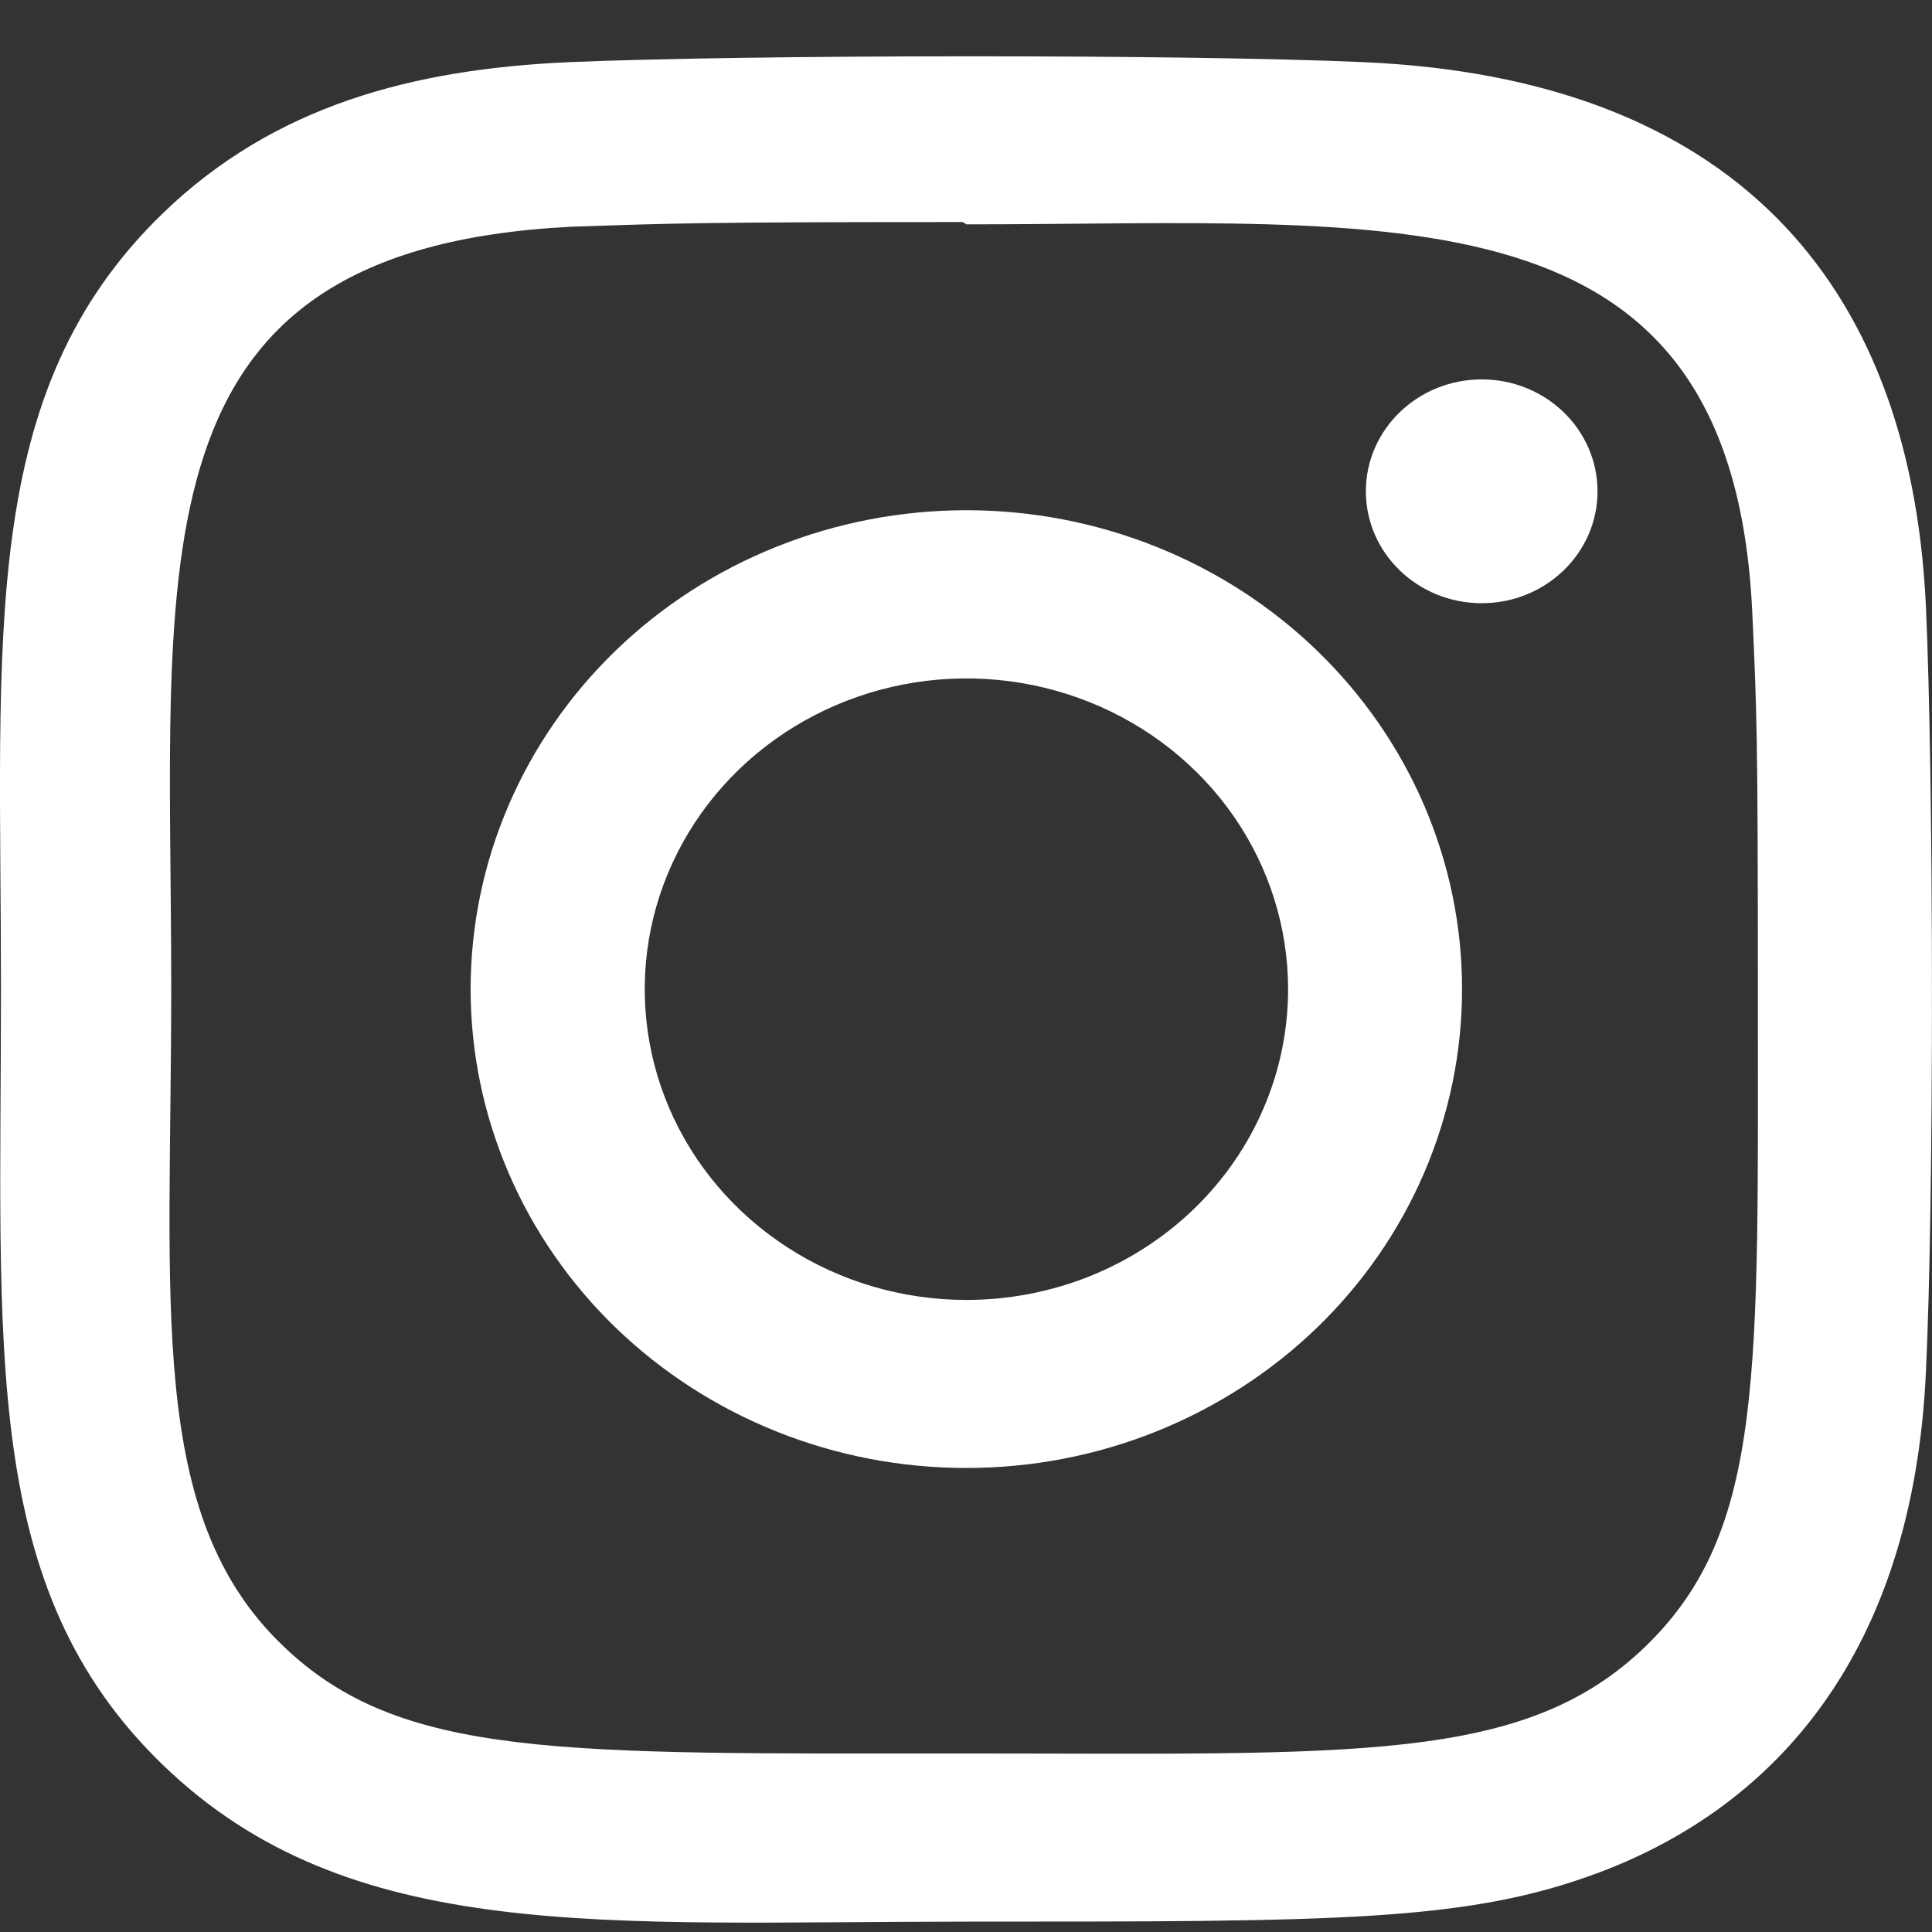 <svg width="32" height="32" viewBox="0 0 32 32" fill="none" xmlns="http://www.w3.org/2000/svg">
<rect x="0" y="0" width="32" height="32" fill="#333333" stroke="none"/>
<path d="M16.006 8.451C14.927 8.451 13.86 8.656 12.863 9.055C11.867 9.453 10.962 10.037 10.199 10.774C9.437 11.511 8.832 12.385 8.42 13.347C8.007 14.31 7.795 15.341 7.795 16.383C7.795 17.424 8.007 18.456 8.42 19.418C8.832 20.381 9.437 21.255 10.199 21.992C10.962 22.728 11.867 23.312 12.863 23.711C13.86 24.11 14.927 24.315 16.006 24.314C17.084 24.315 18.152 24.11 19.148 23.711C20.144 23.312 21.049 22.728 21.812 21.992C22.575 21.255 23.179 20.381 23.592 19.418C24.004 18.456 24.217 17.424 24.216 16.383C24.217 15.341 24.004 14.31 23.592 13.347C23.179 12.385 22.575 11.511 21.812 10.774C21.049 10.037 20.144 9.453 19.148 9.055C18.152 8.656 17.084 8.451 16.006 8.451ZM16.006 21.531C14.952 21.531 13.922 21.229 13.046 20.663C12.17 20.097 11.487 19.294 11.084 18.353C10.681 17.413 10.576 16.378 10.781 15.38C10.987 14.381 11.495 13.464 12.239 12.745C12.985 12.025 13.934 11.535 14.967 11.336C16.001 11.137 17.072 11.239 18.045 11.629C19.019 12.018 19.851 12.678 20.437 13.524C21.022 14.37 21.335 15.365 21.335 16.383C21.335 17.059 21.198 17.729 20.93 18.353C20.663 18.978 20.27 19.546 19.775 20.024C19.28 20.502 18.692 20.881 18.046 21.14C17.399 21.398 16.706 21.531 16.006 21.531Z" fill="white"/>
<path d="M22.597 1.03C19.653 0.897 12.361 0.903 9.415 1.03C6.826 1.147 4.542 1.751 2.7 3.53C-0.377 6.502 0.016 10.508 0.016 16.382C0.016 22.395 -0.33 26.308 2.7 29.235C5.79 32.218 9.996 31.828 16.005 31.828C22.171 31.828 24.299 31.832 26.479 31.017C29.442 29.905 31.68 27.346 31.898 22.749C32.037 19.904 32.029 12.861 31.898 10.015C31.634 4.588 28.62 1.298 22.597 1.03ZM27.257 27.268C25.24 29.217 22.441 29.043 15.967 29.043C9.3 29.043 6.627 29.139 4.676 27.249C2.43 25.089 2.836 21.621 2.836 16.362C2.836 9.246 2.08 4.121 9.473 3.755C11.172 3.697 11.672 3.678 15.948 3.678L16.008 3.716C23.113 3.716 28.688 2.998 29.023 10.138C29.099 11.768 29.116 12.257 29.116 16.381C29.114 22.746 29.24 25.344 27.257 27.268Z" fill="white"/>
<path d="M24.542 9.991C25.601 9.991 26.46 9.161 26.46 8.138C26.46 7.114 25.601 6.284 24.542 6.284C23.482 6.284 22.623 7.114 22.623 8.138C22.623 9.161 23.482 9.991 24.542 9.991Z" fill="white"/>
</svg>
